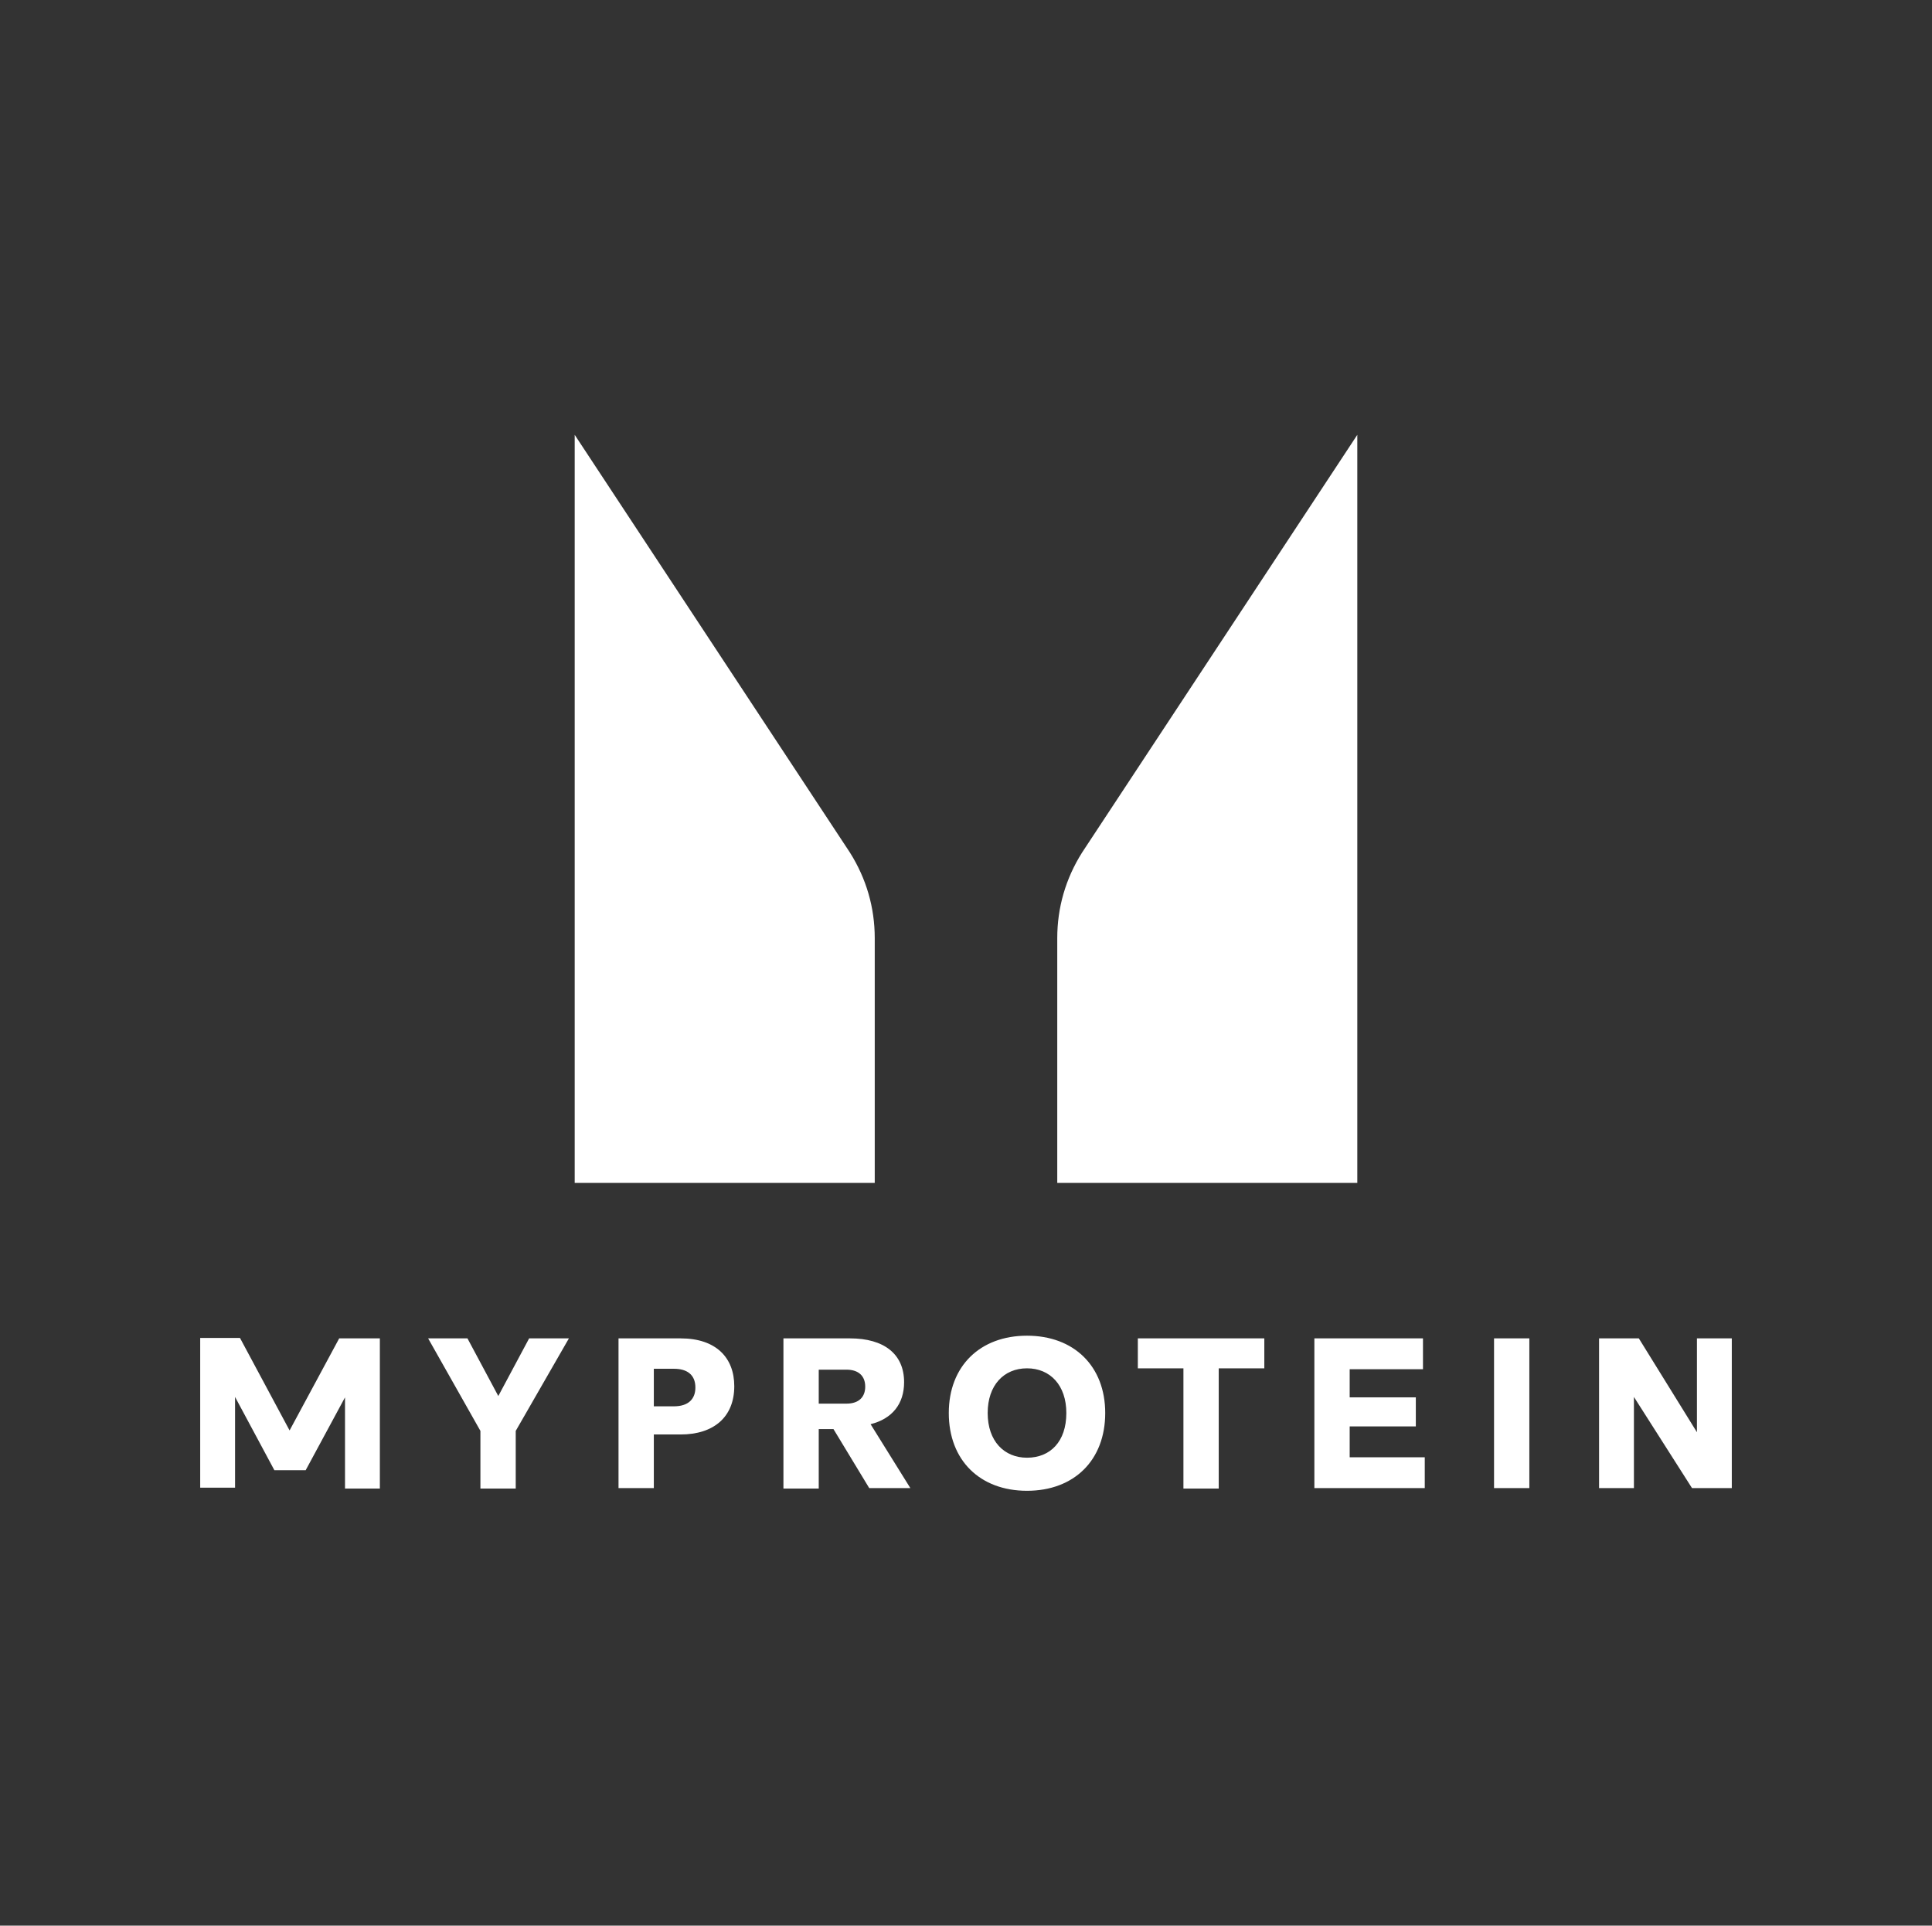<?xml version="1.0" encoding="UTF-8"?>
<svg xmlns="http://www.w3.org/2000/svg" width="883" height="880" viewBox="0 0 883 880" fill="none">
  <rect x="0" y="0" width="883" height="880" fill="#333333" stroke="none"/>
  <path d="M620.34 198.714V540.596H483.208V428.742C483.208 414.839 487 401.568 494.583 389.561L620.34 198.714ZM262.66 198.714V540.596H399.792V428.742C399.792 414.839 396 401.568 388.417 389.561L262.66 198.714Z" fill="white"></path>
  <path d="M219.571 653.915V680.264H235.708V653.915L260.015 611.633H241.836L227.742 637.982L213.648 611.633H195.673L219.571 653.915ZM311.08 611.633H282.688V680.06H298.824V655.549H311.08C326.195 655.549 335.591 647.583 335.591 633.489C335.591 620.416 327.216 611.633 311.08 611.633ZM298.824 642.68V625.522H308.016C313.939 625.522 317.82 628.178 317.82 634.101C317.82 639.208 314.756 642.68 308.016 642.68H298.824ZM358.06 680.264H374.196V653.098H380.937L397.278 680.06H416.07L397.89 650.851C407.695 648.4 413.21 641.659 413.21 631.65C413.21 618.782 404.018 611.633 388.494 611.633H358.06V680.264ZM374.196 641.455V625.931H386.86C392.375 625.931 395.439 628.791 395.439 633.693C395.439 638.391 392.58 641.455 386.86 641.455H374.196ZM469.381 681.286C490.829 681.286 505.127 667.396 505.127 645.744C505.127 624.297 490.829 610.407 469.381 610.407C447.934 610.407 433.636 624.297 433.636 645.744C433.636 667.396 447.934 681.286 469.381 681.286ZM469.381 666.17C458.964 666.17 451.407 658.613 451.407 645.744C451.407 633.08 458.76 625.318 469.381 625.318C480.003 625.318 487.356 633.08 487.356 645.744C487.356 658.817 480.003 666.17 469.381 666.17ZM540.668 680.264H557.009V625.318H577.844V611.633H520.038V625.318H540.873V680.264H540.668ZM651.173 680.264V665.966H616.857V651.872H647.088V638.595H616.857V625.727H650.356V611.633H600.721V680.06H651.173V680.264ZM698.97 611.633H682.833V680.06H698.97V611.633ZM746.767 680.264V638.391L773.321 680.06H791.5V611.633H775.568V654.527L749.014 611.633H730.835V680.06H746.767V680.264ZM155.025 611.633L132.352 653.71L109.679 611.429H91.5V679.856H107.432V638.391L125.407 671.89H139.705L157.68 638.595V680.264H173.613V611.633H155.025Z" fill="white"></path>
</svg>
